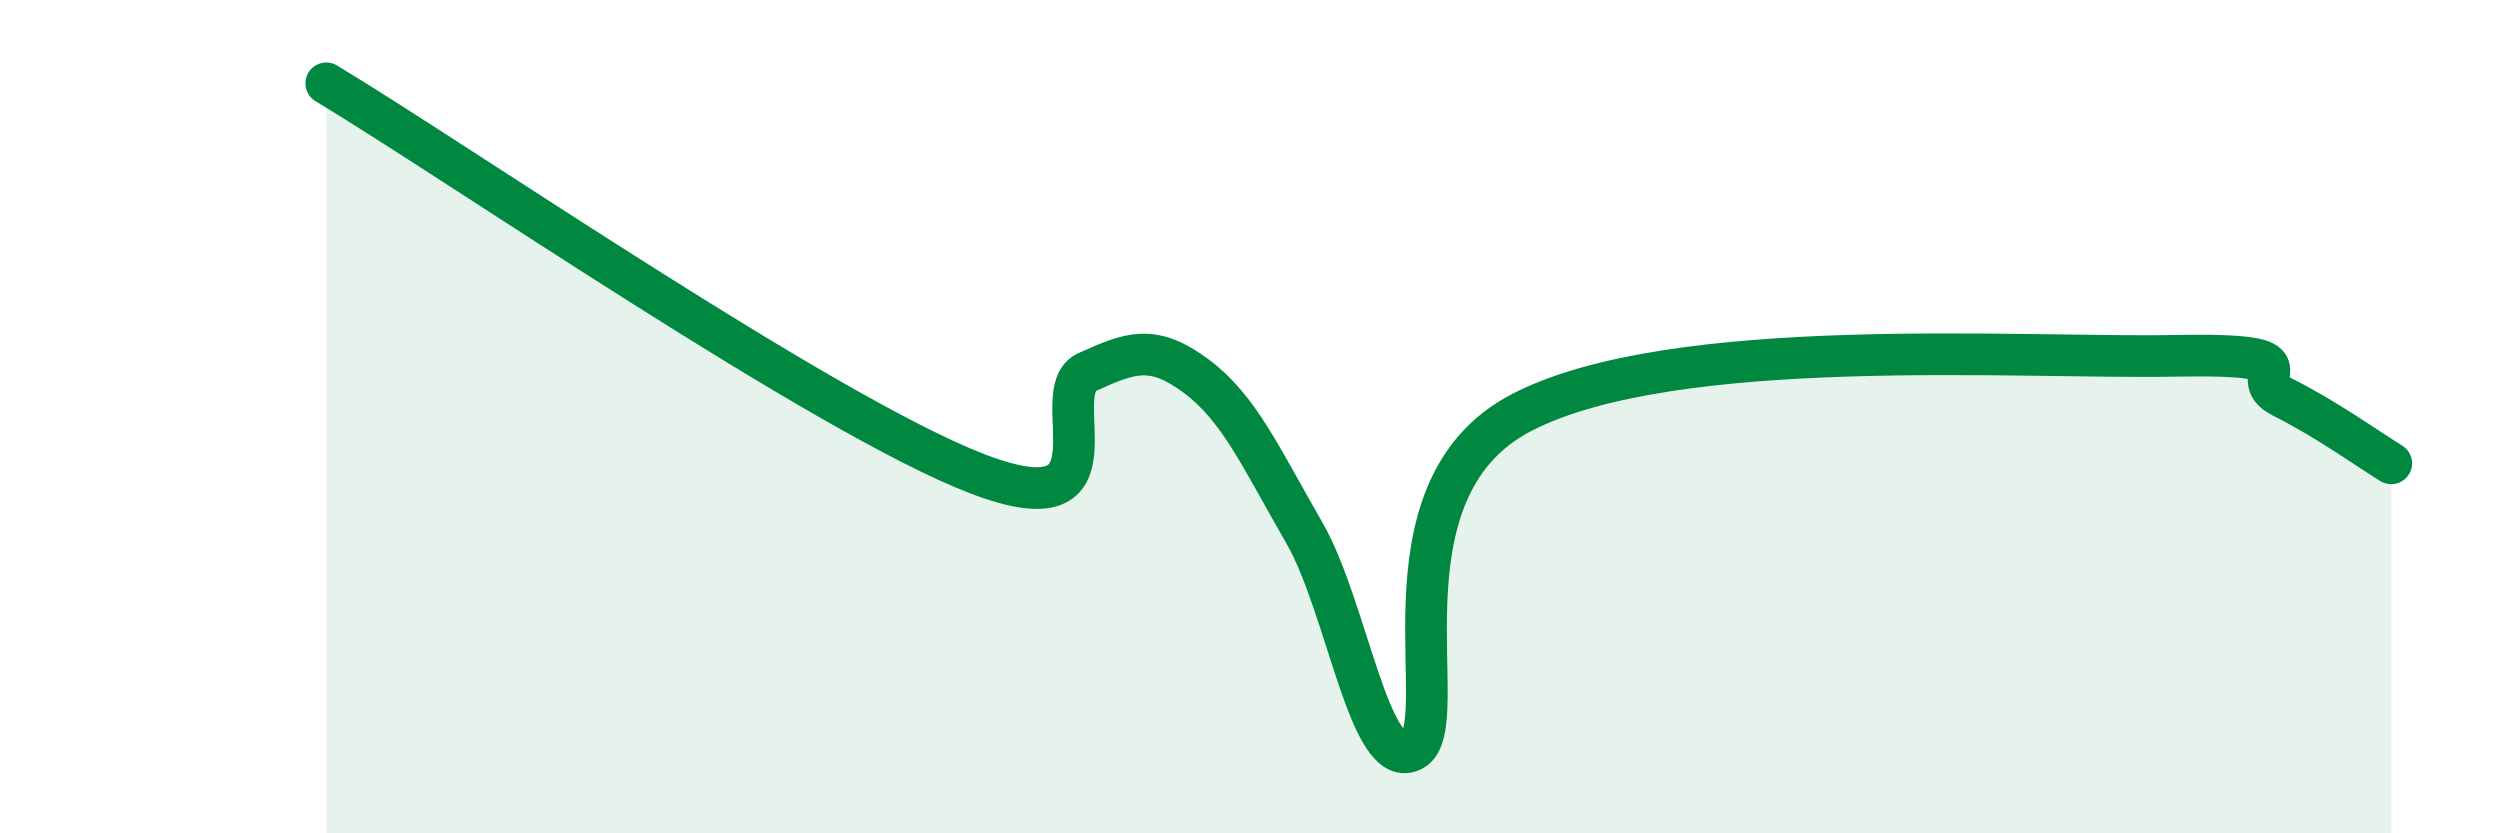 
    <svg width="60" height="20" viewBox="0 0 60 20" xmlns="http://www.w3.org/2000/svg">
      <path
        d="M 7.83,2 C 10.96,3.88 19.83,9.99 23.48,11.38 C 27.13,12.77 25.05,9.4 26.09,8.93 C 27.13,8.46 27.66,8.25 28.7,9.02 C 29.74,9.79 30.26,10.98 31.3,12.78 C 32.34,14.58 32.87,18.58 33.91,18 C 34.95,17.42 32.87,11.79 36.52,9.9 C 40.17,8.01 48.52,8.61 52.17,8.54 C 55.82,8.47 53.74,9.01 54.78,9.53 C 55.82,10.05 56.87,10.8 57.39,11.12L57.39 20L7.83 20Z"
        fill="#008740"
        opacity="0.1"
        stroke-linecap="round"
        stroke-linejoin="round"
      />
      <path
        d="M 7.83,2 C 10.96,3.88 19.83,9.99 23.48,11.38 C 27.13,12.77 25.05,9.4 26.09,8.93 C 27.13,8.46 27.66,8.25 28.7,9.02 C 29.74,9.79 30.26,10.98 31.3,12.78 C 32.34,14.58 32.87,18.58 33.91,18 C 34.95,17.42 32.87,11.79 36.52,9.9 C 40.17,8.01 48.52,8.61 52.17,8.54 C 55.82,8.47 53.74,9.01 54.78,9.53 C 55.82,10.05 56.87,10.8 57.39,11.12"
        stroke="#008740"
        stroke-width="1"
        fill="none"
        stroke-linecap="round"
        stroke-linejoin="round"
      />
    </svg>
  